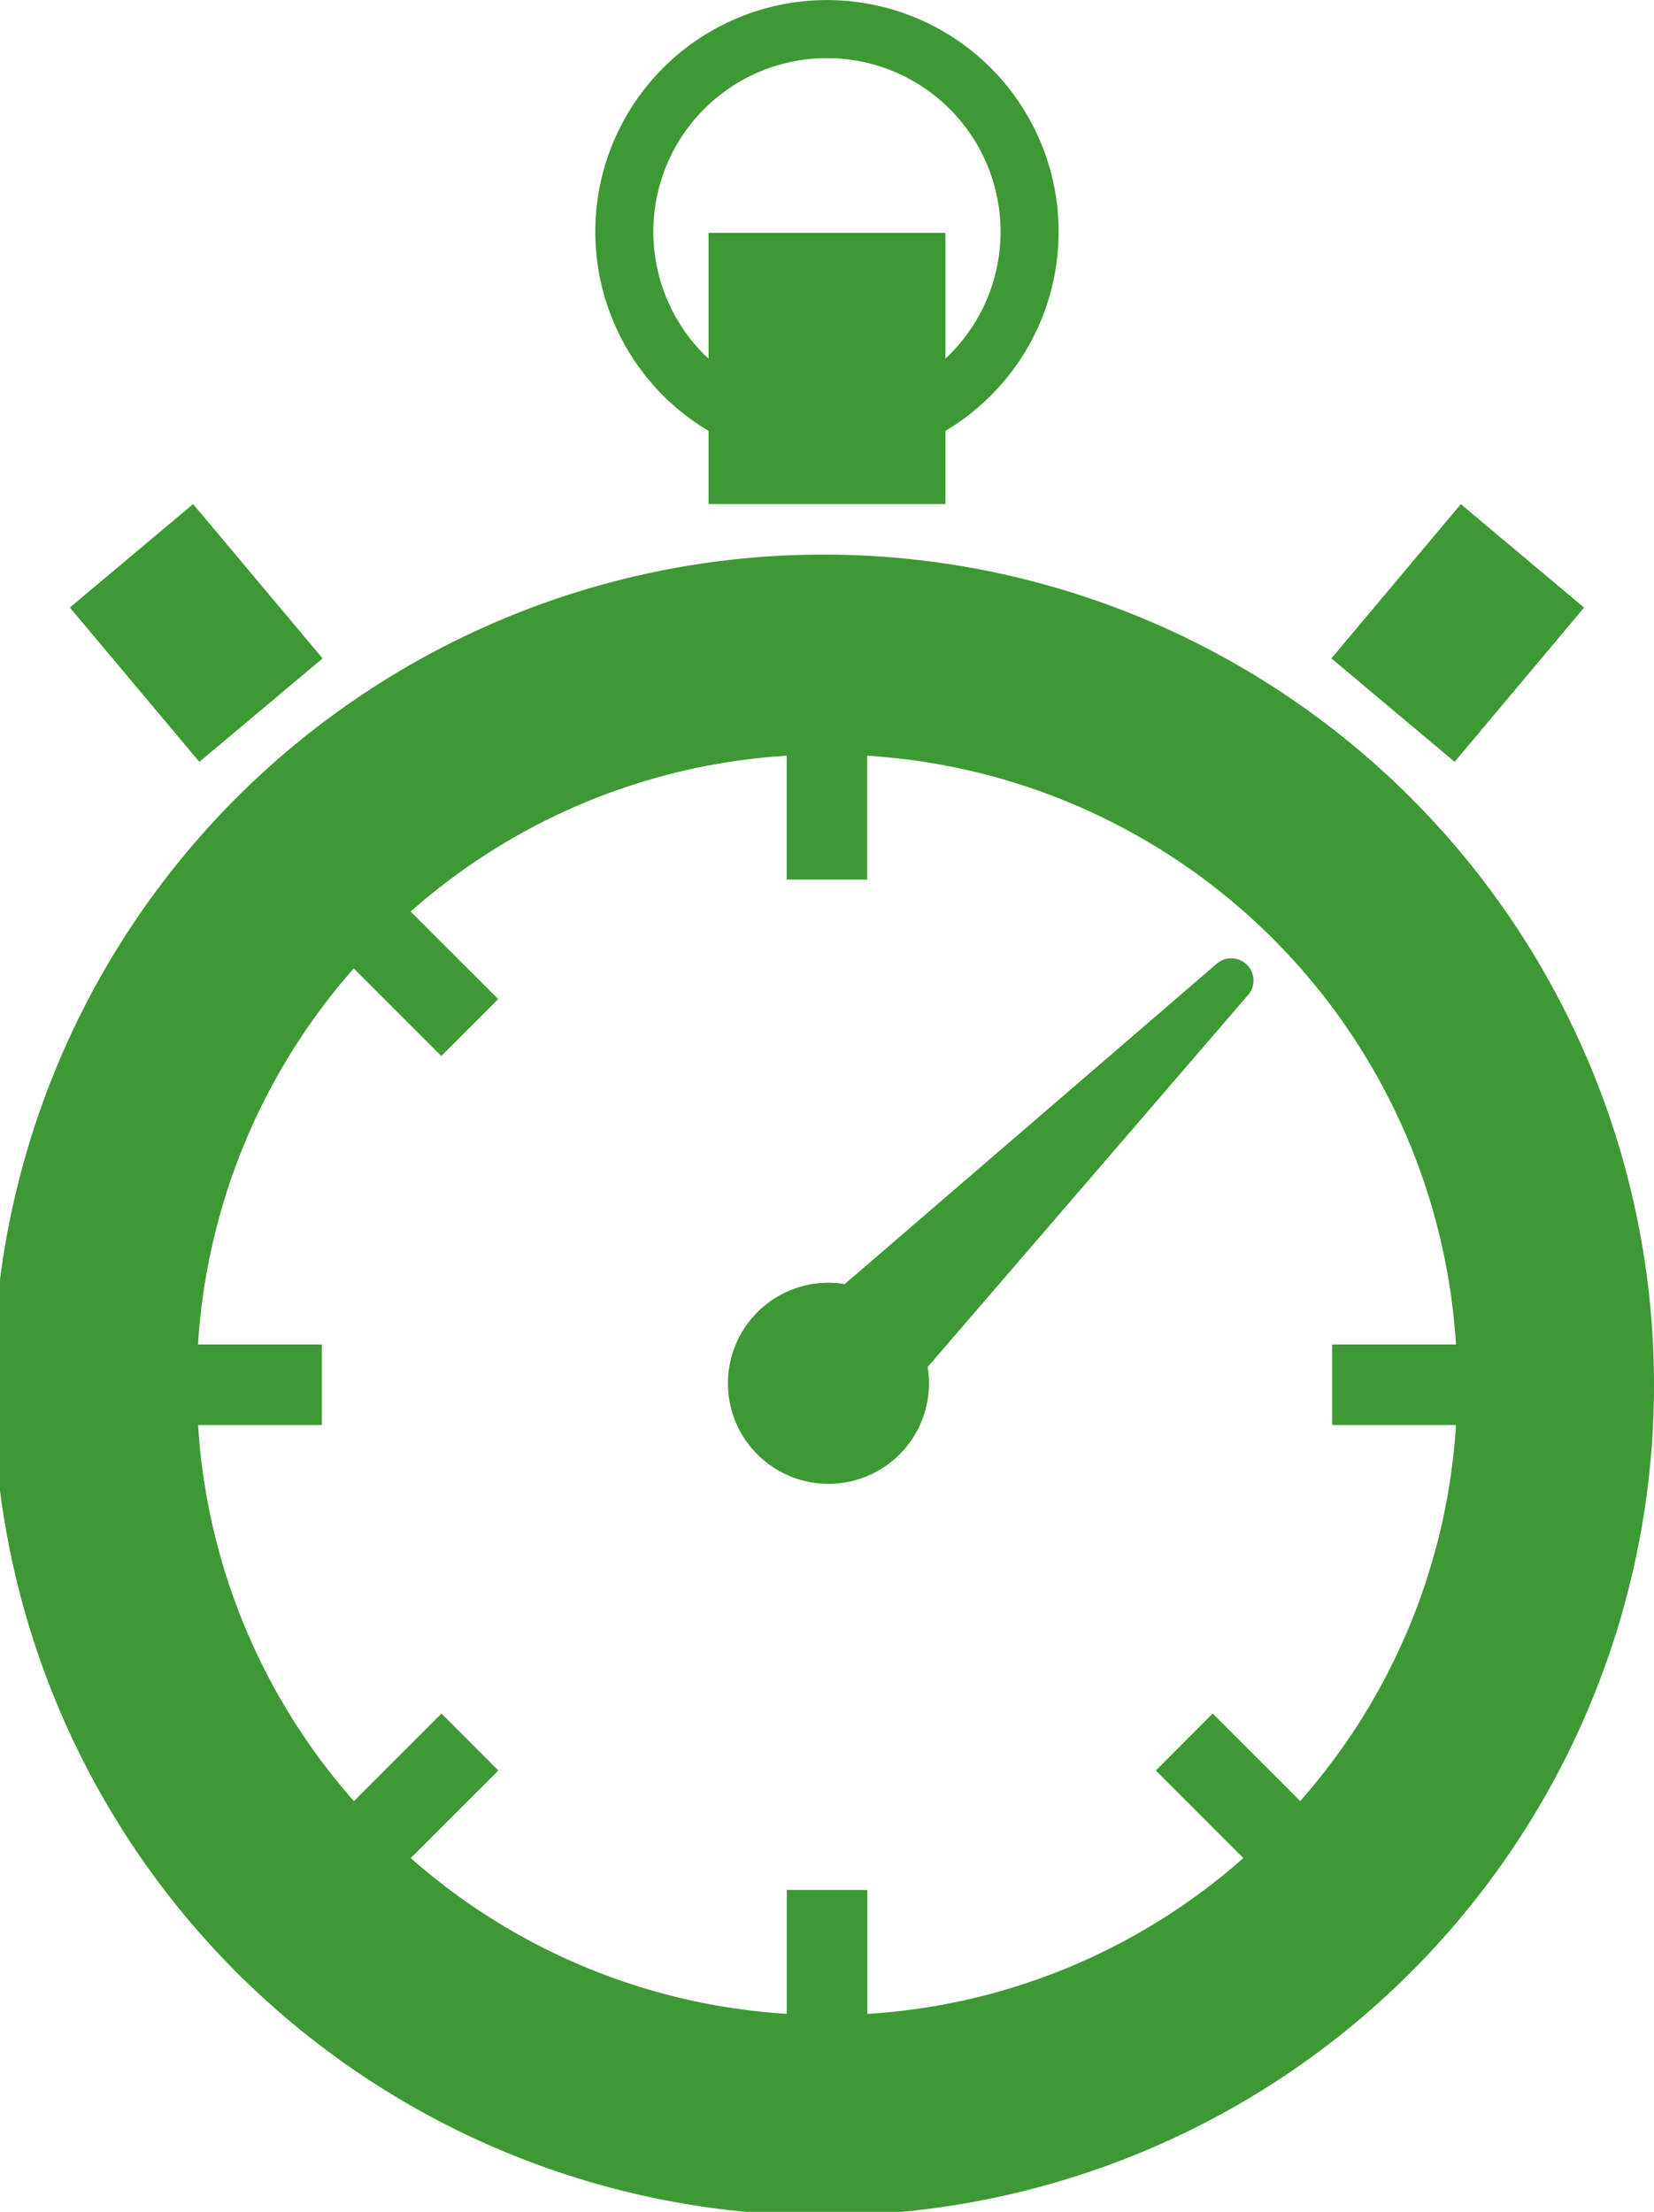 <svg xmlns="http://www.w3.org/2000/svg" xmlns:xlink="http://www.w3.org/1999/xlink" width="17.949" height="24" viewBox="0 0 17.949 24">
  <defs>
    <clipPath id="clip-path">
      <rect id="長方形_4392" data-name="長方形 4392" width="17.949" height="24" fill="none"/>
    </clipPath>
  </defs>
  <g id="グループ_6844" data-name="グループ 6844" transform="translate(1)">
    <g id="グループ_6843" data-name="グループ 6843" transform="translate(-1)" clip-path="url(#clip-path)">
      <path id="パス_6849" data-name="パス 6849" d="M47.424,55.516,43.4,58.981a1.091,1.091,0,1,0,.9.9l3.465-4.023a.241.241,0,1,0-.341-.341" transform="translate(-34.233 -45.048)" fill="#3e9934"/>
      <path id="パス_6850" data-name="パス 6850" d="M17.243,37.754a9.011,9.011,0,1,0,.706,3.494,9,9,0,0,0-.706-3.494m-3.133,8.011-.95-.95-.617.618.95.95a6.785,6.785,0,0,1-4.081,1.691V46.729H8.538v1.344a6.8,6.8,0,0,1-4.081-1.69l.951-.95-.617-.618-.95.95a6.784,6.784,0,0,1-1.691-4.081H3.493v-.873H2.149A6.8,6.8,0,0,1,3.839,36.73l.95.95.617-.617-.95-.95a6.892,6.892,0,0,1,.694-.538,6.788,6.788,0,0,1,3.387-1.153v1.344h.873V34.422A6.825,6.825,0,0,1,15.8,40.811H14.456v.873H15.8a6.795,6.795,0,0,1-1.691,4.081" transform="translate(0 -26.222)" fill="#3e9934"/>
      <rect id="長方形_4390" data-name="長方形 4390" width="1.746" height="2.186" transform="translate(0.758 6.592) rotate(-39.999)" fill="#3e9934"/>
      <rect id="長方形_4391" data-name="長方形 4391" width="2.185" height="1.746" transform="translate(14.448 7.144) rotate(-49.995)" fill="#3e9934"/>
      <path id="パス_6851" data-name="パス 6851" d="M35.681,4.675v.794h2.571V4.675a2.514,2.514,0,1,0-3.064-.383,2.525,2.525,0,0,0,.493.383m0-2.148V3.891l-.047-.044a1.884,1.884,0,1,1,2.664,0l-.046.044V2.527Z" transform="translate(-27.992 0)" fill="#3e9934"/>
    </g>
  </g>
</svg>
